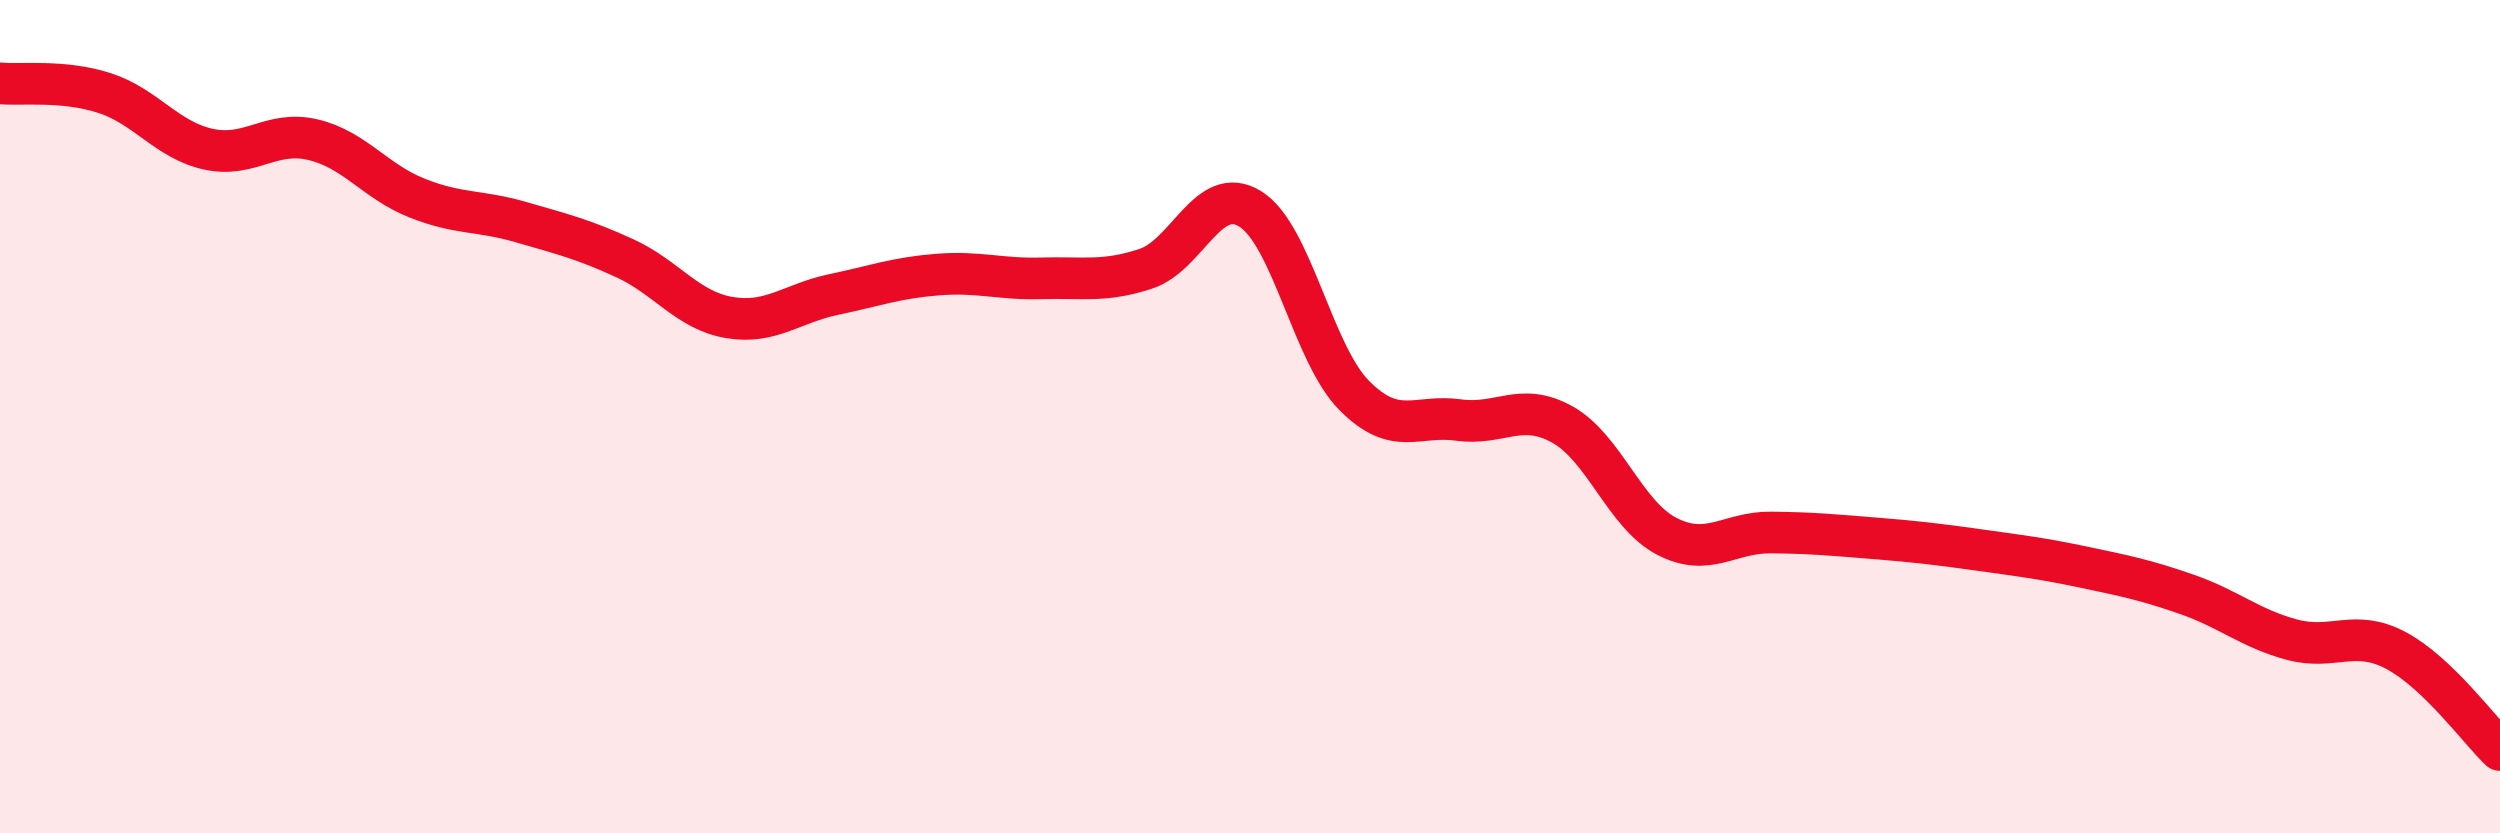 
    <svg width="60" height="20" viewBox="0 0 60 20" xmlns="http://www.w3.org/2000/svg">
      <path
        d="M 0,2 C 0.5,2.05 1.5,1.91 2.5,2.23 C 3.5,2.55 4,3.36 5,3.58 C 6,3.8 6.5,3.12 7.5,3.35 C 8.5,3.58 9,4.35 10,4.75 C 11,5.15 11.5,5.04 12.5,5.33 C 13.5,5.62 14,5.74 15,6.2 C 16,6.66 16.5,7.45 17.5,7.62 C 18.5,7.79 19,7.28 20,7.07 C 21,6.86 21.5,6.67 22.5,6.59 C 23.5,6.51 24,6.71 25,6.68 C 26,6.65 26.5,6.78 27.5,6.45 C 28.5,6.12 29,4.4 30,5.01 C 31,5.62 31.5,8.48 32.5,9.49 C 33.5,10.5 34,9.94 35,10.08 C 36,10.22 36.5,9.63 37.5,10.19 C 38.5,10.75 39,12.35 40,12.87 C 41,13.39 41.5,12.77 42.5,12.78 C 43.5,12.79 44,12.84 45,12.92 C 46,13 46.5,13.06 47.5,13.2 C 48.5,13.34 49,13.4 50,13.61 C 51,13.82 51.5,13.92 52.5,14.27 C 53.5,14.62 54,15.08 55,15.35 C 56,15.62 56.5,15.08 57.5,15.61 C 58.5,16.14 59.5,17.52 60,18L60 20L0 20Z"
        fill="#EB0A25"
        opacity="0.1"
        stroke-linecap="round"
        stroke-linejoin="round"
      />
      <path
        d="M 0,2 C 0.5,2.05 1.5,1.91 2.5,2.23 C 3.5,2.55 4,3.36 5,3.58 C 6,3.8 6.5,3.12 7.5,3.35 C 8.5,3.58 9,4.35 10,4.75 C 11,5.15 11.5,5.04 12.5,5.33 C 13.5,5.62 14,5.74 15,6.2 C 16,6.66 16.5,7.45 17.5,7.62 C 18.5,7.79 19,7.28 20,7.07 C 21,6.86 21.5,6.67 22.5,6.59 C 23.5,6.51 24,6.71 25,6.68 C 26,6.65 26.5,6.78 27.5,6.45 C 28.5,6.12 29,4.4 30,5.01 C 31,5.62 31.5,8.48 32.5,9.49 C 33.5,10.5 34,9.94 35,10.08 C 36,10.22 36.5,9.63 37.5,10.19 C 38.5,10.75 39,12.35 40,12.87 C 41,13.39 41.5,12.77 42.5,12.78 C 43.5,12.79 44,12.84 45,12.92 C 46,13 46.5,13.06 47.5,13.2 C 48.5,13.34 49,13.4 50,13.61 C 51,13.82 51.5,13.92 52.5,14.27 C 53.5,14.62 54,15.08 55,15.35 C 56,15.62 56.5,15.08 57.5,15.61 C 58.5,16.14 59.5,17.52 60,18"
        stroke="#EB0A25"
        stroke-width="1"
        fill="none"
        stroke-linecap="round"
        stroke-linejoin="round"
      />
    </svg>
  